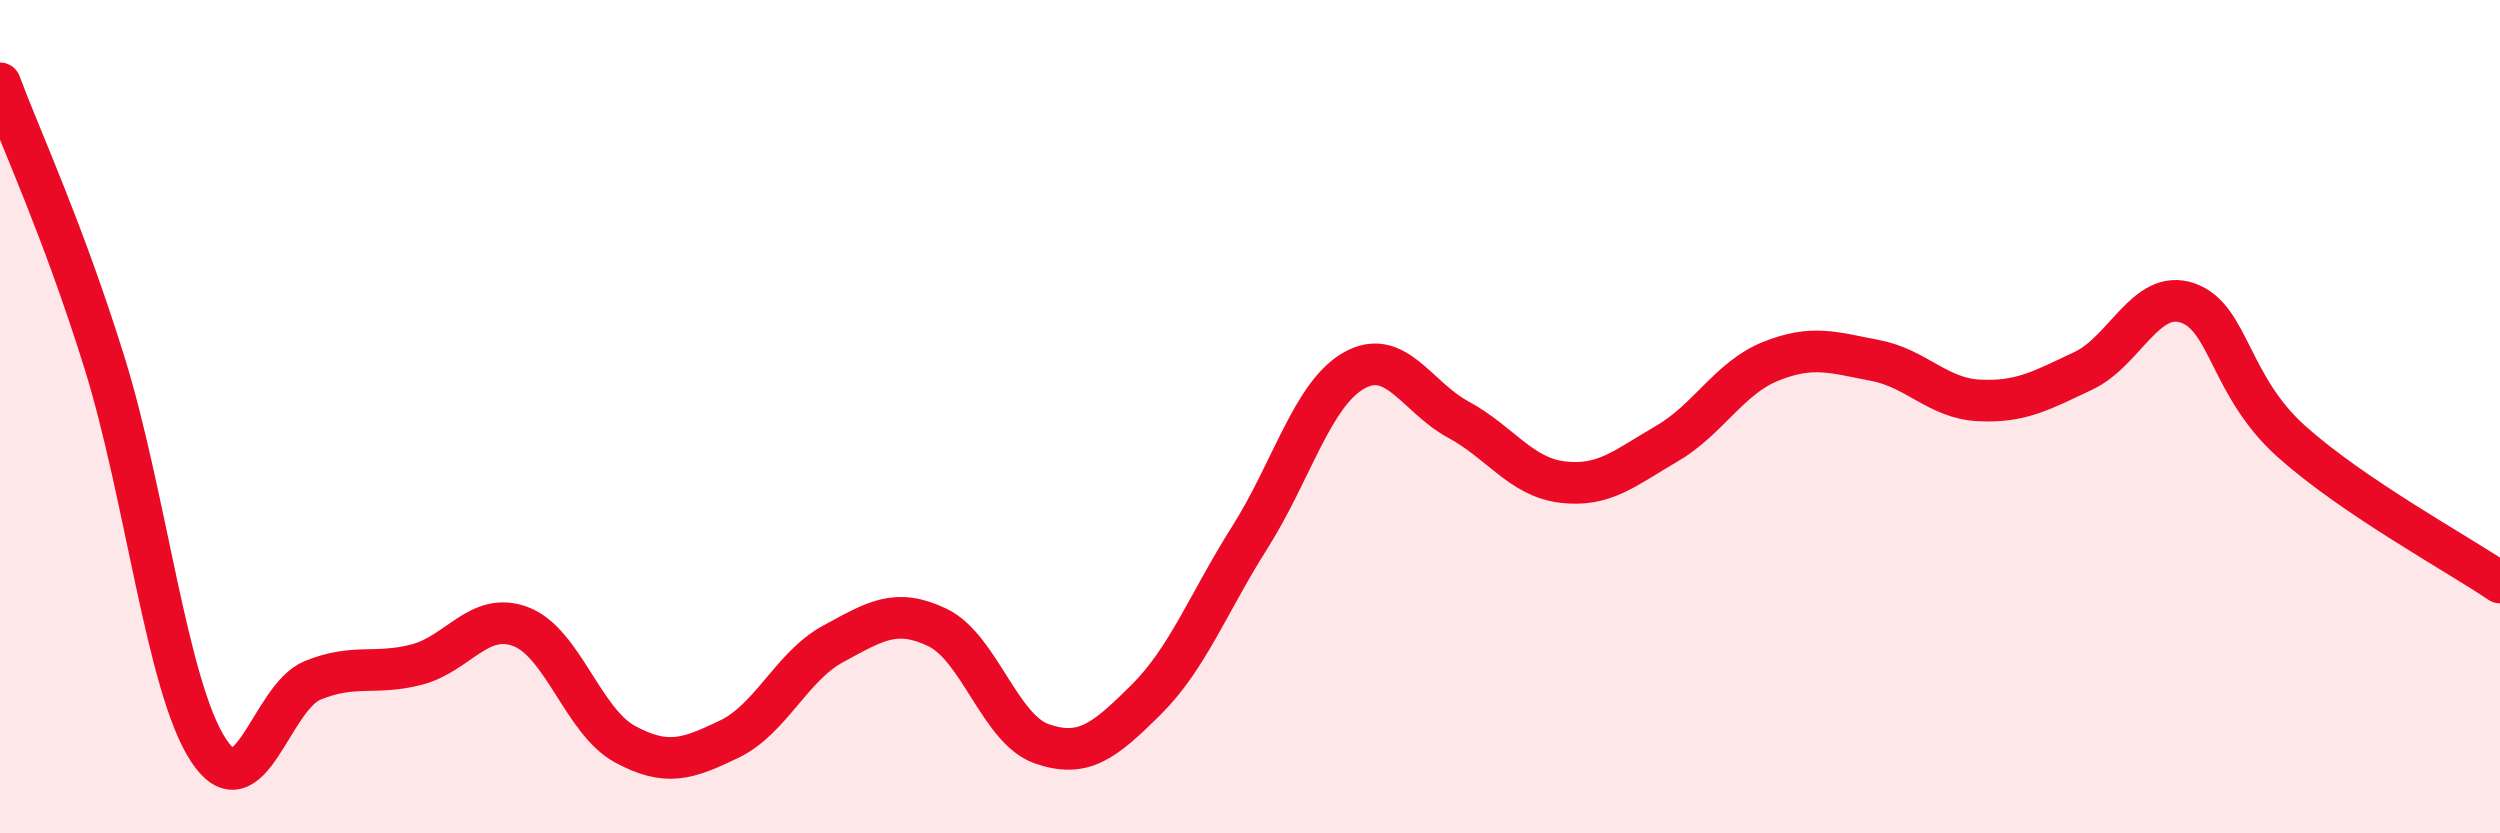
    <svg width="60" height="20" viewBox="0 0 60 20" xmlns="http://www.w3.org/2000/svg">
      <path
        d="M 0,2 C 0.5,3.34 1.5,5.48 2.5,8.68 C 3.5,11.88 4,16.47 5,18 C 6,19.53 6.5,16.74 7.5,16.33 C 8.5,15.92 9,16.21 10,15.95 C 11,15.69 11.5,14.66 12.5,15.04 C 13.5,15.42 14,17.32 15,17.86 C 16,18.4 16.5,18.22 17.5,17.74 C 18.5,17.26 19,15.99 20,15.45 C 21,14.91 21.5,14.58 22.5,15.06 C 23.5,15.54 24,17.5 25,17.85 C 26,18.2 26.5,17.79 27.5,16.8 C 28.5,15.81 29,14.47 30,12.89 C 31,11.31 31.5,9.45 32.5,8.89 C 33.5,8.33 34,9.53 35,10.07 C 36,10.61 36.5,11.45 37.5,11.57 C 38.5,11.69 39,11.23 40,10.65 C 41,10.07 41.5,9.07 42.5,8.67 C 43.5,8.27 44,8.46 45,8.65 C 46,8.84 46.5,9.56 47.5,9.61 C 48.5,9.66 49,9.37 50,8.9 C 51,8.43 51.5,6.93 52.5,7.27 C 53.5,7.61 53.5,9.26 55,10.6 C 56.5,11.94 59,13.3 60,13.98L60 20L0 20Z"
        fill="#EB0A25"
        opacity="0.1"
        stroke-linecap="round"
        stroke-linejoin="round"
      />
      <path
        d="M 0,2 C 0.5,3.34 1.5,5.48 2.5,8.68 C 3.5,11.88 4,16.47 5,18 C 6,19.53 6.5,16.74 7.5,16.33 C 8.5,15.92 9,16.21 10,15.95 C 11,15.69 11.5,14.66 12.5,15.04 C 13.5,15.42 14,17.32 15,17.86 C 16,18.4 16.5,18.22 17.5,17.74 C 18.5,17.26 19,15.99 20,15.45 C 21,14.91 21.5,14.58 22.5,15.06 C 23.5,15.54 24,17.5 25,17.85 C 26,18.2 26.5,17.79 27.5,16.8 C 28.5,15.81 29,14.47 30,12.89 C 31,11.31 31.5,9.45 32.5,8.89 C 33.5,8.33 34,9.53 35,10.07 C 36,10.61 36.5,11.45 37.5,11.57 C 38.5,11.69 39,11.23 40,10.65 C 41,10.07 41.5,9.07 42.5,8.67 C 43.5,8.27 44,8.46 45,8.65 C 46,8.84 46.5,9.56 47.5,9.61 C 48.5,9.66 49,9.37 50,8.9 C 51,8.43 51.5,6.93 52.5,7.27 C 53.5,7.61 53.5,9.26 55,10.6 C 56.5,11.94 59,13.3 60,13.98"
        stroke="#EB0A25"
        stroke-width="1"
        fill="none"
        stroke-linecap="round"
        stroke-linejoin="round"
      />
    </svg>
  